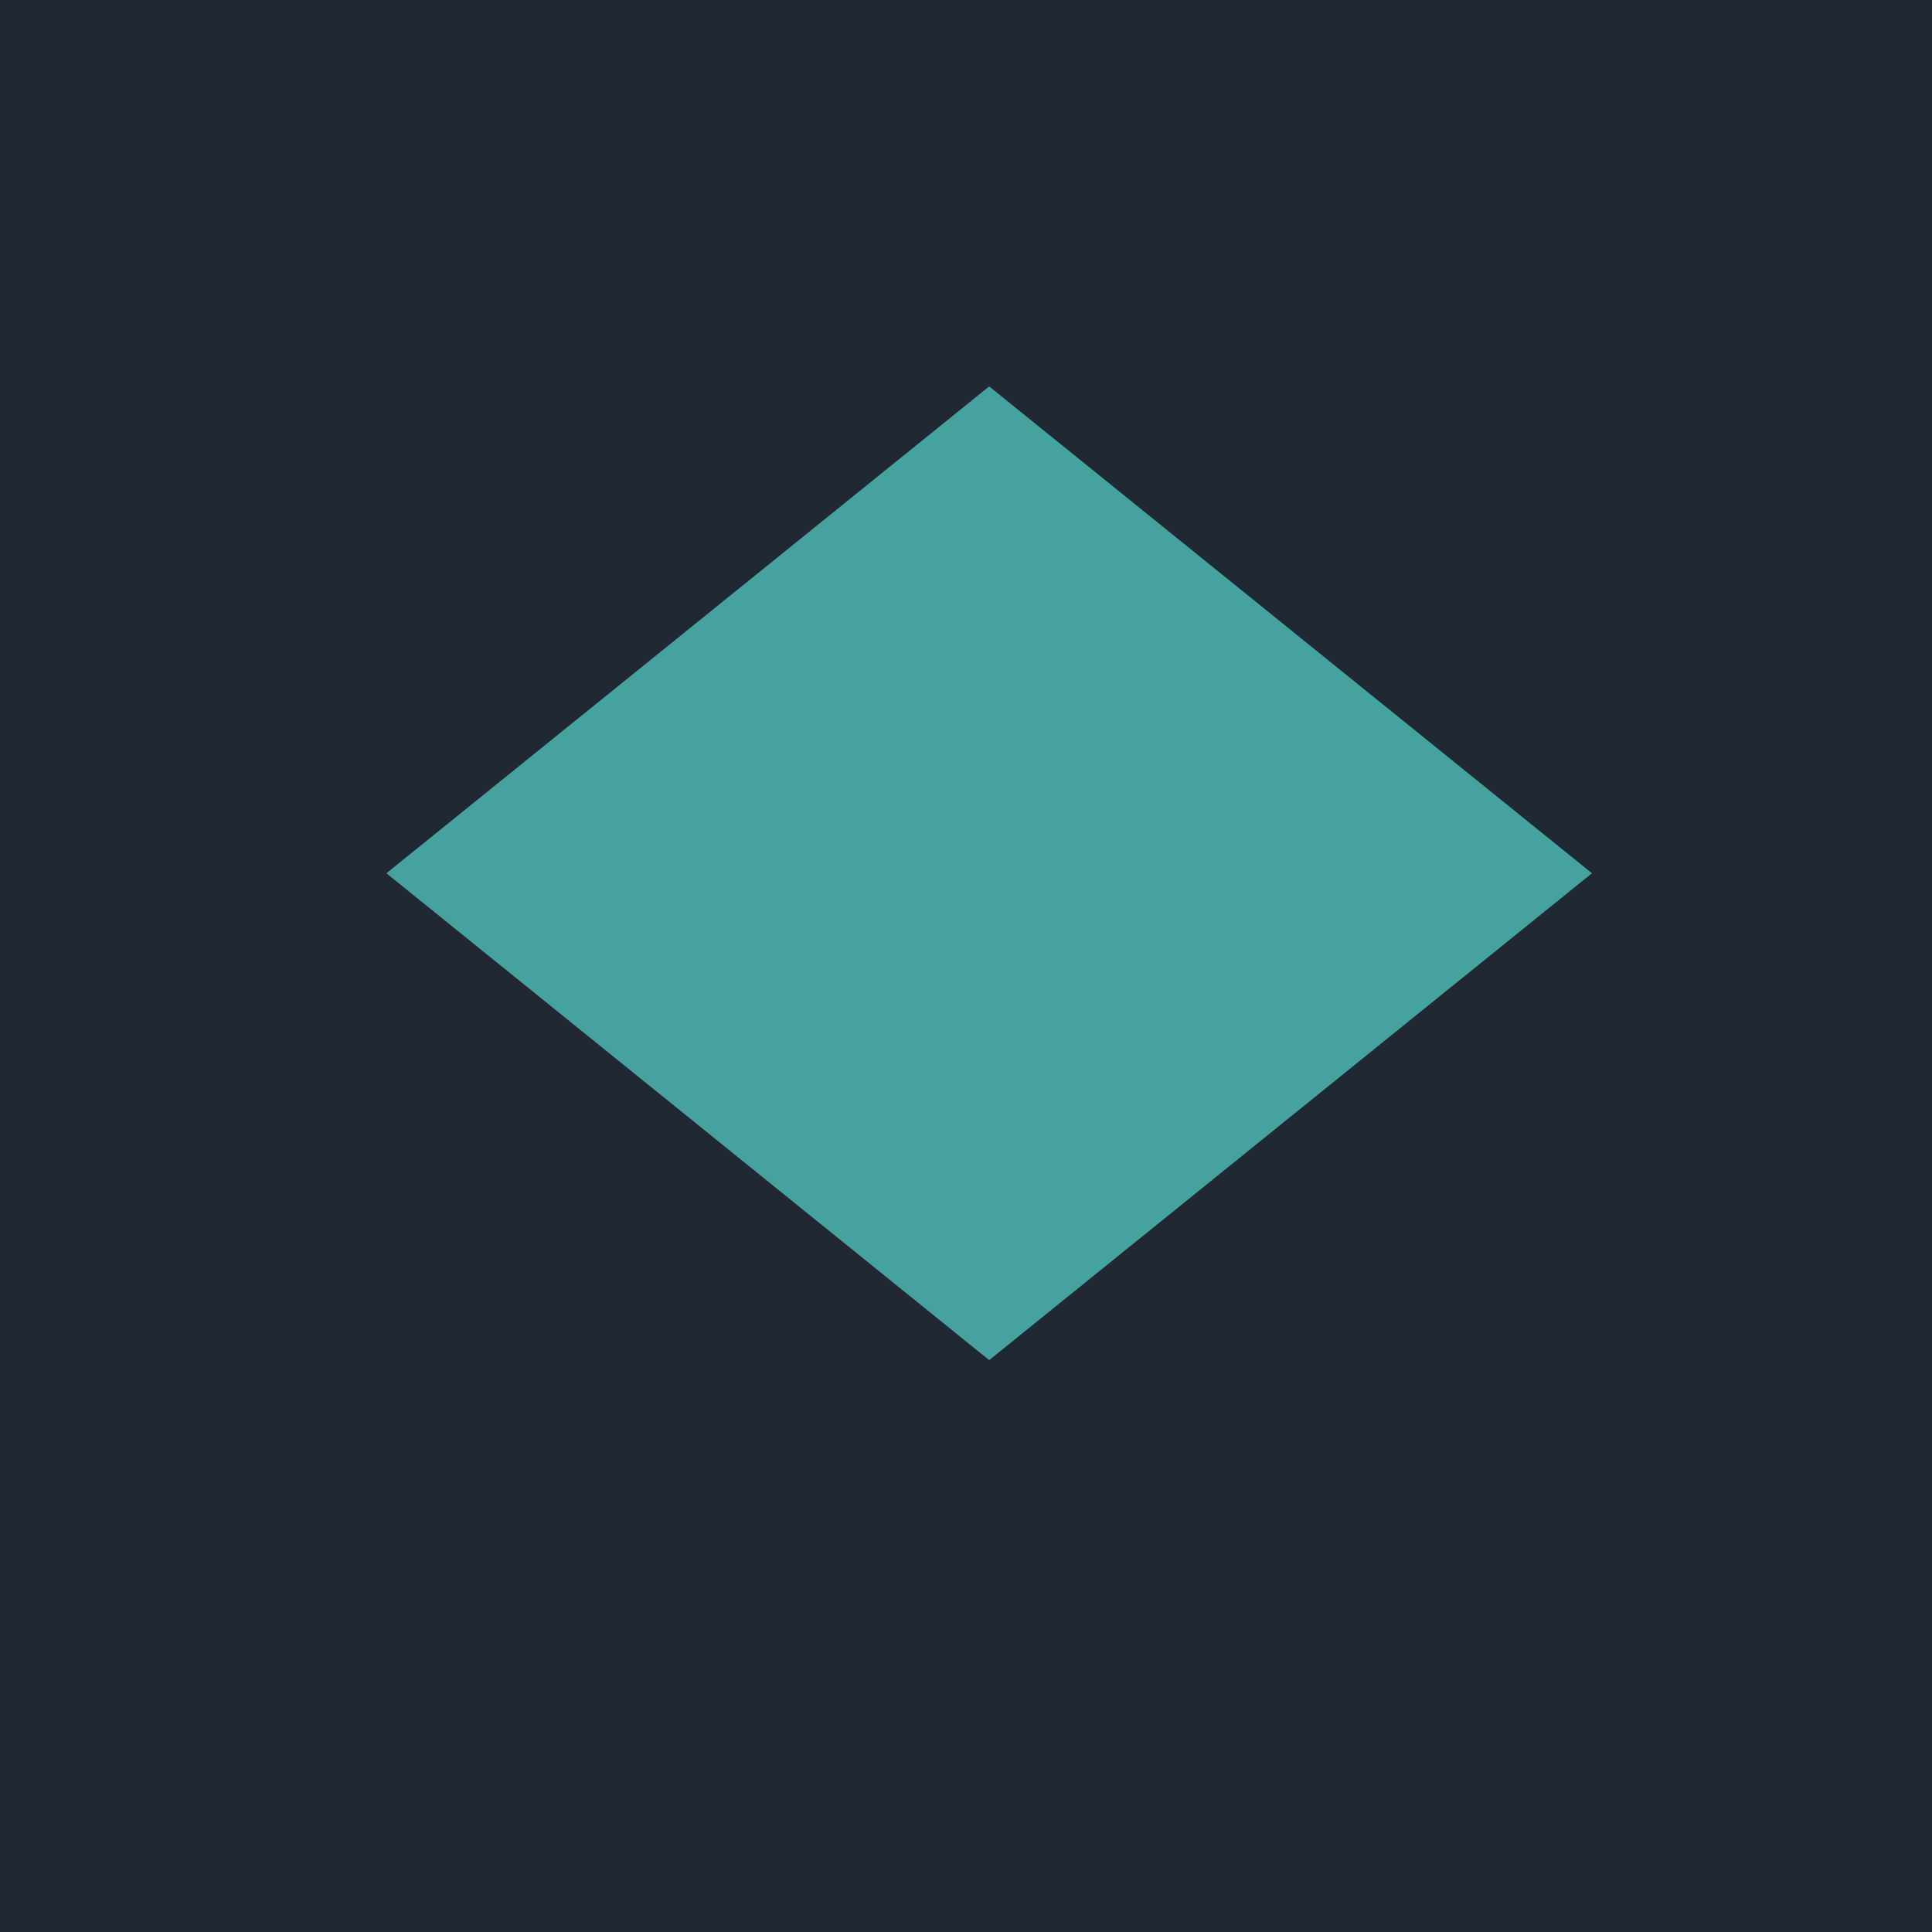 <!--

Generated by DrawGPT.
Free, open source, AI generated images in SVG, PNG, and HTML Canvas format.
https://drawgpt.ai

Created: 2023-11-16T21:09:46.713Z
Link: https://drawgpt.ai/prompt/122060/

-->
<svg xmlns="http://www.w3.org/2000/svg" xmlns:xlink="http://www.w3.org/1999/xlink" width="500" height="500"><defs/><g><rect fill="#1f2833" stroke="none" x="0" y="0" width="512" height="512"/><path fill="#45a29e" stroke="none" paint-order="stroke fill markers" d=" M 256 100 L 412 226 L 256 352 L 100 226 Z"/></g></svg>